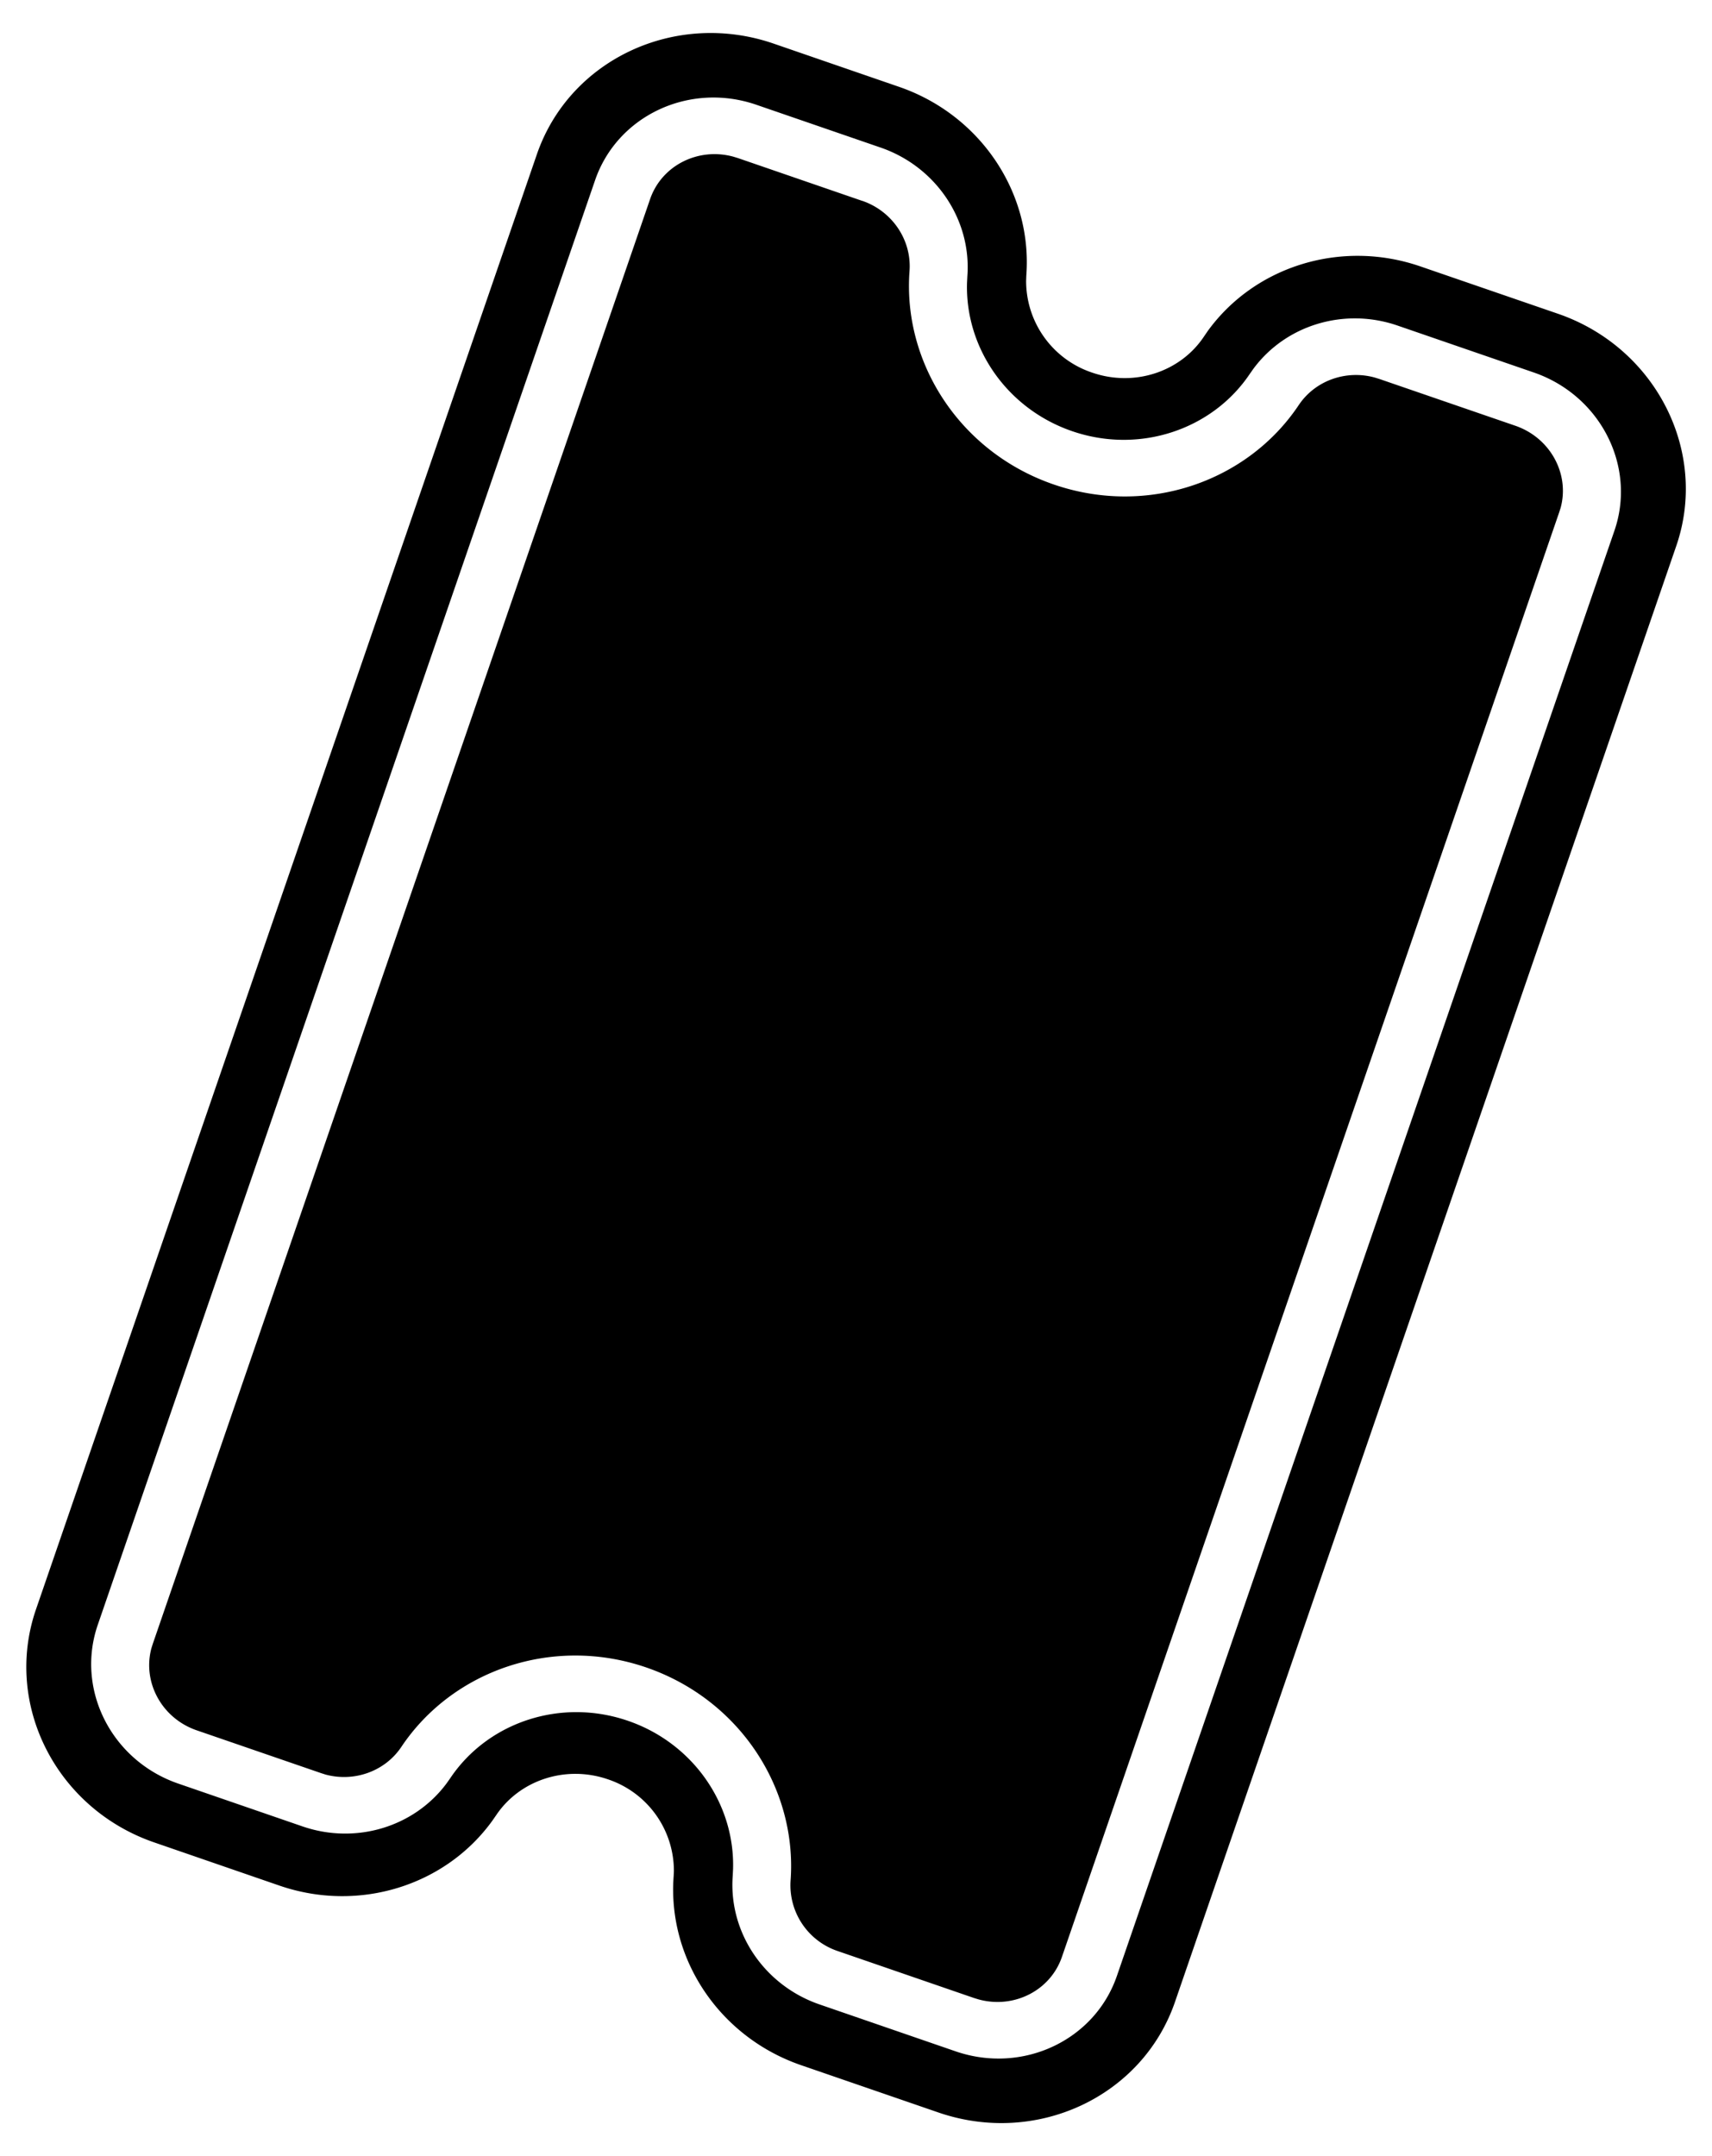 <svg xmlns="http://www.w3.org/2000/svg" viewBox="0 0 27 34"><path d="M14.178 1.369c1.282.441 2.107 1.67 2.008 2.977l-.003.083a1.523 1.523 0 0 0 1.042 1.447c.663.229 1.388-.01 1.76-.565l.063-.092c.745-1.026 2.108-1.447 3.353-1.018l2.165.745c1.548.531 2.386 2.178 1.868 3.67l-7.902 22.949c-.513 1.498-2.185 2.28-3.733 1.747l-2.166-.746c-1.282-.442-2.107-1.67-2.009-2.977l.004-.083a1.523 1.523 0 0 0-1.042-1.448c-.664-.228-1.389.012-1.76.565l-.064.092c-.744 1.026-2.107 1.448-3.353 1.02l-1.972-.68C.888 28.524.052 26.879.567 25.38l7.9-22.946C8.982.937 10.654.155 12.202.688Zm-.29.958-1.96-.675c-1.054-.363-2.194.17-2.544 1.193L1.542 25.622c-.352 1.022.218 2.144 1.273 2.505l1.956.674c.842.29 1.764.008 2.274-.681l.055-.078c.595-.888 1.748-1.27 2.804-.906 1.024.352 1.687 1.31 1.657 2.338l-.005.103c-.068.893.495 1.73 1.368 2.031l2.147.74c1.055.363 2.195-.17 2.545-1.193l7.843-22.78c.354-1.017-.217-2.14-1.272-2.502l-2.146-.739c-.842-.29-1.764-.008-2.274.682l-.055.078c-.595.887-1.748 1.269-2.804.905-1.024-.352-1.687-1.31-1.657-2.338l.005-.103c.068-.892-.495-1.73-1.368-2.031Zm-.289.84c.476.164.782.622.745 1.11-.108 1.446.796 2.854 2.275 3.363 1.477.508 3.055-.044 3.862-1.25.257-.386.74-.56 1.195-.438l.075.023 2.148.739c.55.19.859.758.714 1.293l-.022.069-7.843 22.782c-.183.534-.76.823-1.315.671l-.072-.022-2.148-.74a1.095 1.095 0 0 1-.745-1.108c.108-1.447-.796-2.854-2.274-3.364-1.478-.508-3.056.045-3.863 1.25-.257.386-.74.56-1.195.439l-.075-.024-1.958-.674c-.551-.189-.859-.758-.715-1.295l.022-.07 7.842-22.779c.183-.534.76-.823 1.315-.671l.072.022 1.96.675Z" fill="#000" fill-rule="nonzero"/></svg>
